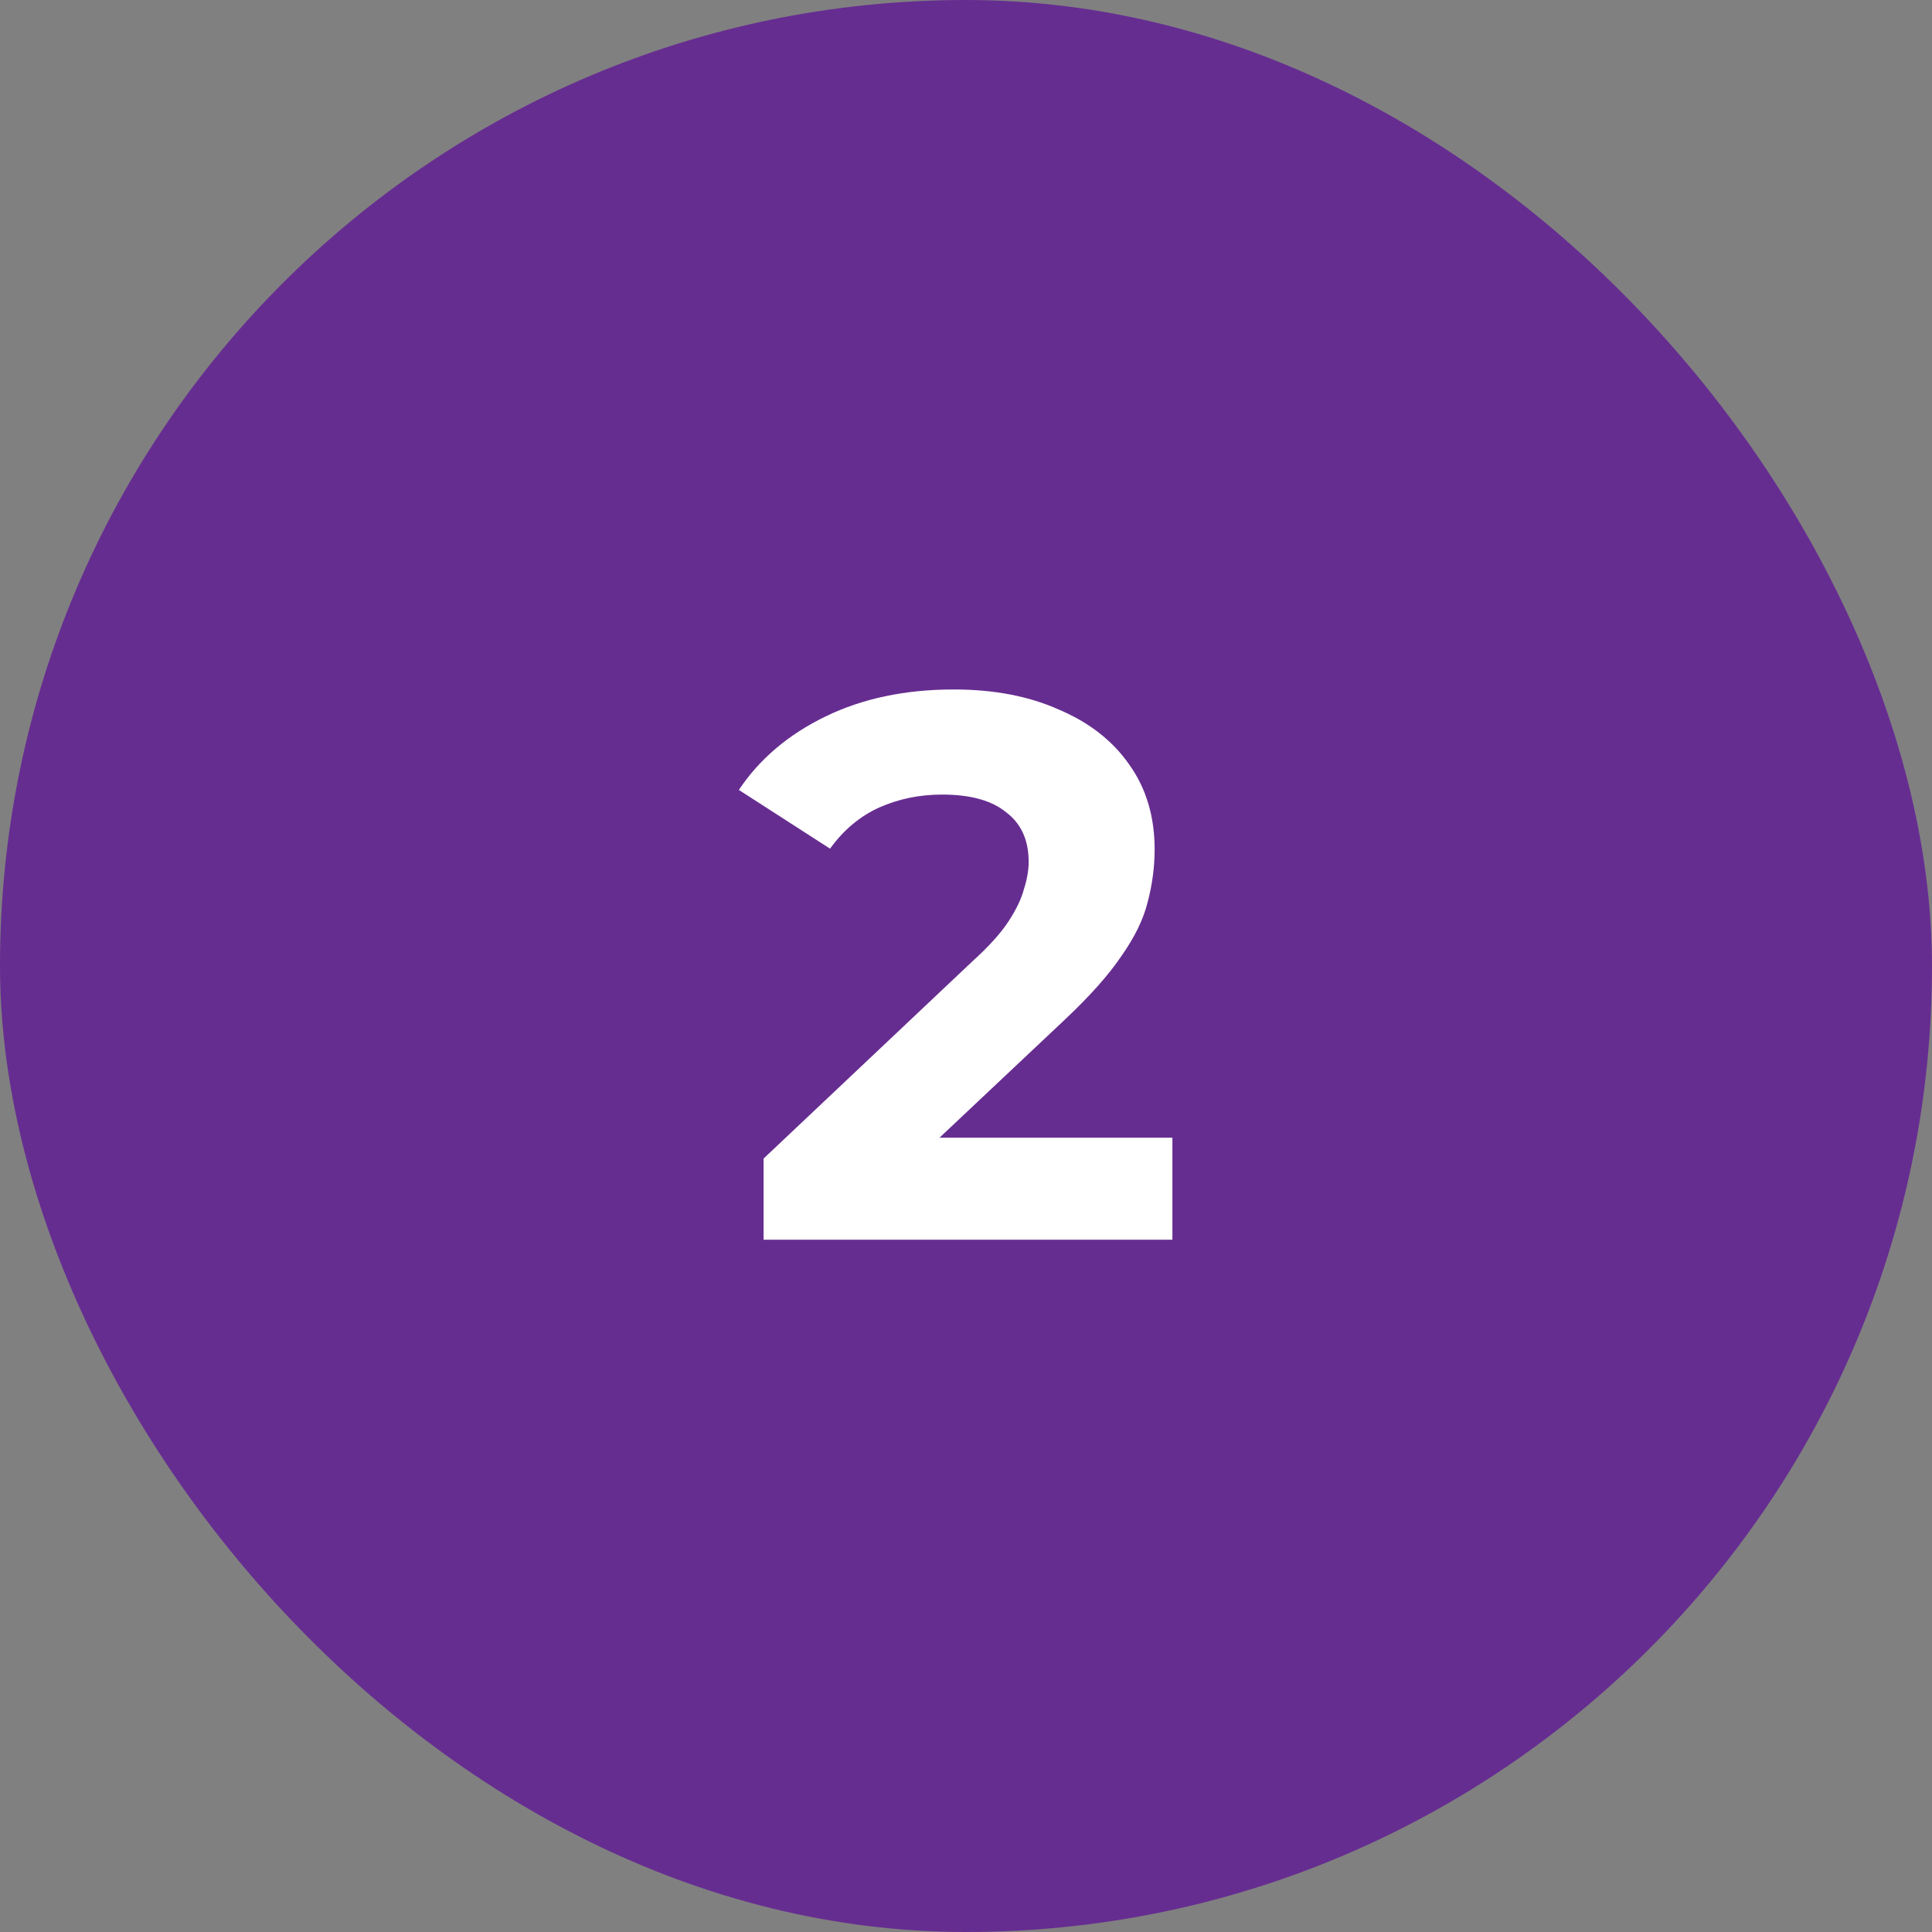<?xml version="1.0" encoding="UTF-8"?>
<svg xmlns="http://www.w3.org/2000/svg" width="60" height="60" viewBox="0 0 60 60" fill="none">
  <rect x="0" y="0" width="60" height="60" fill="#808080" stroke="none"/>
  <rect width="60" height="60" rx="30" fill="#662D91"></rect>
  <path d="M23.714 38.5V35.98L30.194 29.86C30.706 29.396 31.082 28.98 31.322 28.612C31.562 28.244 31.722 27.908 31.802 27.604C31.898 27.3 31.946 27.02 31.946 26.764C31.946 26.092 31.714 25.58 31.25 25.228C30.802 24.86 30.138 24.676 29.258 24.676C28.554 24.676 27.898 24.812 27.29 25.084C26.698 25.356 26.194 25.78 25.778 26.356L22.946 24.532C23.586 23.572 24.482 22.812 25.634 22.252C26.786 21.692 28.114 21.412 29.618 21.412C30.866 21.412 31.954 21.62 32.882 22.036C33.826 22.436 34.554 23.004 35.066 23.74C35.594 24.476 35.858 25.356 35.858 26.38C35.858 26.924 35.786 27.468 35.642 28.012C35.514 28.54 35.242 29.1 34.826 29.692C34.426 30.284 33.834 30.948 33.05 31.684L27.674 36.748L26.93 35.332H36.41V38.5H23.714Z" fill="white"></path>
</svg>
